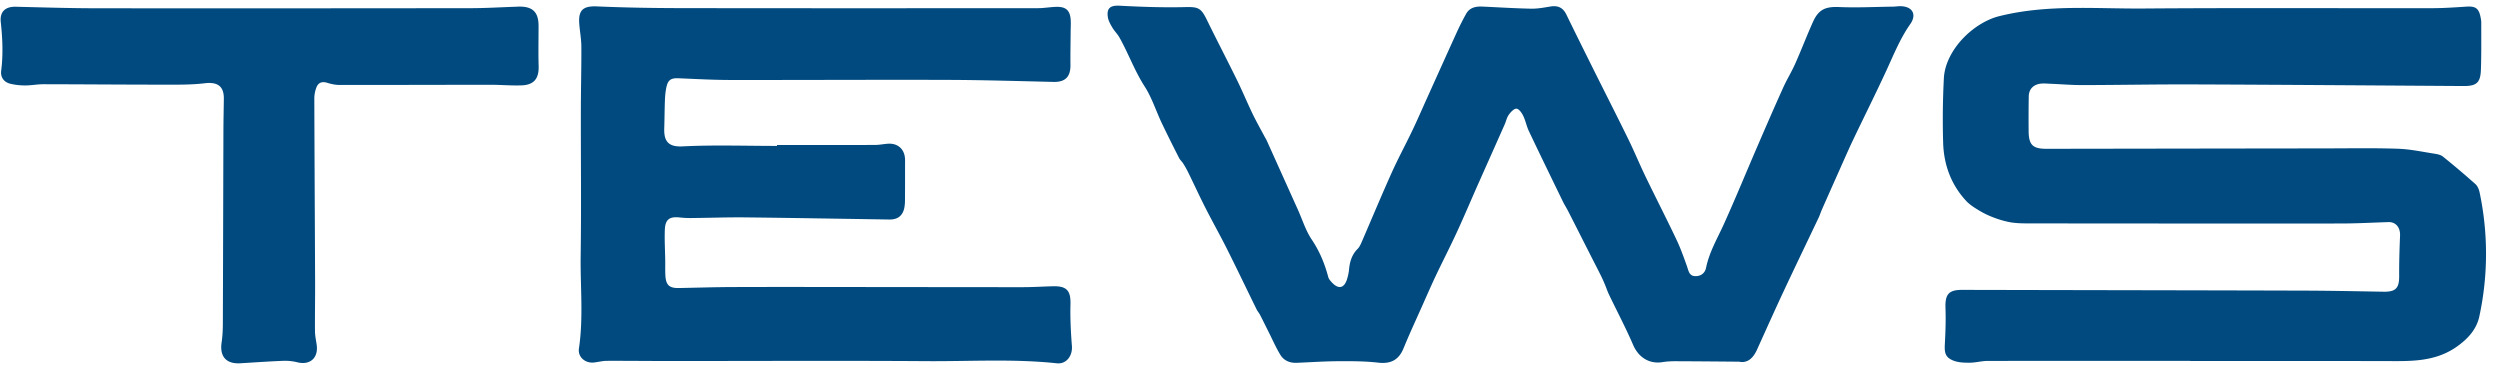 <?xml version="1.0" encoding="utf-8"?>
<svg width="136" height="20" viewBox="0 0 136 20" xmlns="http://www.w3.org/2000/svg">
    <path d="M119.156 19.63c-3.68 0-7.36-.002-11.04.005-.315 0-.631.094-.947.096-.297.003-.615-.004-.886-.107-.44-.167-.51-.403-.485-.879.036-.66.06-1.324.036-1.984-.026-.752.172-.993.91-.992 6.17.014 12.339.022 18.508.04 1.471.004 2.942.035 4.413.06.66.012.853-.192.85-.85-.005-.735.018-1.472.048-2.207.018-.435-.234-.744-.632-.73-.868.028-1.736.076-2.604.076-5.594.005-11.187 0-16.78-.005-.38 0-.765.004-1.139-.053a5.168 5.168 0 0 1-1.014-.291 4.751 4.751 0 0 1-.789-.393c-.227-.139-.461-.29-.641-.482-.814-.874-1.21-1.943-1.255-3.116a43.423 43.423 0 0 1 .036-3.54c.068-1.526 1.574-3.04 3.019-3.4C111.378.227 114 .484 116.62.463c5.226-.04 10.451-.01 15.677-.018.624 0 1.248-.043 1.871-.084.508-.034.688.093.781.606.016.084.032.17.032.256-.003.86.011 1.721-.02 2.58-.024.701-.247.881-.941.877-4.904-.032-9.808-.07-14.712-.088-2-.008-3.999.033-5.998.037-.588.002-1.175-.048-1.763-.072-.183-.007-.37-.028-.55-.004-.395.053-.628.311-.633.691a76.696 76.696 0 0 0-.006 1.916c.01.727.235.936.966.935 5.077-.008 10.154-.016 15.23-.022 1.3-.002 2.6-.026 3.899.019.67.023 1.336.17 2.002.272.155.024.33.064.446.158a47.9 47.9 0 0 1 1.761 1.492c.118.105.193.29.228.452a16.116 16.116 0 0 1-.013 6.74c-.15.707-.61 1.211-1.21 1.64-1.225.875-2.604.799-3.987.796-3.066-.005-6.133-.002-9.2-.002h-1.324v-.01zm-24.544.046c-1.148-.01-2.296-.021-3.444-.025-.243-.001-.49.01-.73.049-.722.117-1.306-.266-1.594-.933-.402-.932-.878-1.832-1.318-2.748-.084-.176-.144-.364-.22-.544a8.64 8.64 0 0 0-.225-.498c-.19-.38-.386-.757-.578-1.136-.4-.787-.797-1.575-1.198-2.36-.09-.176-.198-.34-.284-.517-.62-1.277-1.243-2.553-1.852-3.836-.125-.264-.178-.563-.306-.826-.078-.16-.229-.378-.363-.39-.131-.013-.315.181-.418.325-.112.156-.152.361-.231.541-.487 1.098-.978 2.195-1.466 3.293-.383.864-.75 1.735-1.147 2.593-.364.79-.763 1.562-1.136 2.348-.252.533-.487 1.073-.726 1.61-.344.773-.701 1.54-1.021 2.322-.264.645-.703.864-1.39.784-.725-.084-1.464-.081-2.197-.077-.745.004-1.49.057-2.235.087-.371.014-.694-.125-.883-.437-.241-.395-.427-.825-.636-1.24-.158-.316-.313-.632-.475-.945-.05-.098-.129-.181-.177-.28-.54-1.098-1.067-2.202-1.616-3.296-.38-.756-.795-1.493-1.179-2.247-.322-.634-.619-1.282-.932-1.92a5.21 5.21 0 0 0-.27-.48c-.065-.103-.166-.186-.22-.294a79.43 79.43 0 0 1-.945-1.903c-.315-.664-.538-1.383-.931-1.993-.547-.849-.882-1.795-1.372-2.665-.108-.191-.274-.349-.385-.538-.103-.175-.213-.365-.244-.56-.08-.513.149-.656.655-.629 1.171.063 2.347.104 3.519.076.724-.018.884.024 1.204.678.538 1.102 1.106 2.19 1.647 3.29.297.605.554 1.229.847 1.836.202.419.433.825.651 1.236.04.076.088.148.123.226.565 1.252 1.128 2.504 1.692 3.757.245.545.424 1.134.753 1.623.426.635.704 1.308.897 2.035.03.111.12.215.204.303.36.382.668.31.822-.195.05-.163.088-.334.104-.504.04-.428.152-.818.469-1.133.092-.092.155-.223.208-.345.546-1.26 1.074-2.53 1.637-3.783.351-.782.761-1.538 1.131-2.312.27-.564.519-1.14.776-1.71.55-1.217 1.096-2.435 1.65-3.65.154-.335.32-.665.5-.987.193-.346.529-.41.89-.394.878.04 1.756.096 2.635.114.352.007.707-.058 1.057-.117.406-.068.686.056.87.435.494 1.015.998 2.025 1.5 3.035.625 1.252 1.26 2.498 1.875 3.755.328.67.612 1.362.937 2.034.55 1.138 1.128 2.262 1.67 3.404.226.472.403.969.578 1.462.088.247.115.532.452.542.308.01.532-.169.59-.46.175-.858.619-1.598.972-2.38.634-1.403 1.217-2.828 1.828-4.241.457-1.06.917-2.117 1.391-3.168.201-.447.462-.866.66-1.313.334-.75.626-1.52.963-2.268.312-.695.698-.84 1.44-.808.97.041 1.943-.01 2.915-.023.147-.002.294-.029.44-.023.626.024.86.457.498.973-.554.788-.905 1.674-1.306 2.54-.581 1.257-1.202 2.496-1.798 3.746-.248.52-.477 1.049-.712 1.574-.335.75-.669 1.5-1 2.252-.06.135-.101.278-.164.41-.637 1.34-1.283 2.676-1.912 4.02-.494 1.055-.968 2.119-1.45 3.18-.22.485-.546.733-.964.643zM42.268 7.888c1.778 0 3.555.003 5.333-.003.244 0 .487-.056.732-.068.515-.023.867.299.9.812.007.11.002.221.002.332 0 .61.001 1.221-.003 1.831 0 .16-.003.322-.03.478-.08.458-.357.679-.823.672-2.61-.04-5.22-.087-7.83-.116-.969-.01-1.938.026-2.907.035a5.37 5.37 0 0 1-.66-.03c-.558-.063-.791.1-.815.665-.022.552.013 1.107.021 1.66.004.283-.007.567.01.849.032.508.219.673.727.664 1.017-.019 2.034-.052 3.052-.054 2.452-.008 4.905-.002 7.358 0 2.784.002 5.567.009 8.35.007.54-.001 1.079-.037 1.618-.049.738-.015.95.253.931.978-.02.757.019 1.518.078 2.273.042.53-.3.995-.818.94-2.36-.253-4.727-.1-7.09-.117-4.635-.031-9.271-.007-13.907-.007-1.165 0-2.33-.014-3.494-.01-.23.002-.46.065-.691.09-.477.052-.887-.298-.818-.763.251-1.68.071-3.365.095-5.047.037-2.645.005-5.291.01-7.938.001-1.143.033-2.286.027-3.43-.002-.415-.082-.83-.114-1.247-.058-.758.221-.977.967-.946 1.493.064 2.988.09 4.482.093 6.5.01 13.001.007 19.502.003.33 0 .659-.062.989-.072.54-.017.767.197.796.736.01.209-.003.419-.005.628-.004.6-.017 1.202-.01 1.803.006.642-.285.93-.918.916-1.91-.044-3.821-.103-5.732-.11-3.96-.013-7.92.01-11.88.005-.93-.002-1.861-.055-2.791-.093-.404-.017-.572.085-.658.478-.05.227-.072.462-.082.694-.02.516-.02 1.032-.037 1.548-.02.634.163 1.028.983.986 1.713-.087 3.433-.026 5.15-.026v-.05zm-12.97-6.467c0 .725-.018 1.45.004 2.173.021.676-.249 1.027-.931 1.05-.563.02-1.127-.032-1.69-.032-2.736.002-5.47.012-8.206.01-.226 0-.46-.05-.678-.118-.292-.09-.49-.004-.59.268a1.69 1.69 0 0 0-.108.573c.01 3.347.03 6.695.043 10.042.003.874-.014 1.748-.007 2.622.002.244.053.488.09.73.111.723-.35 1.142-1.048.97a2.767 2.767 0 0 0-.76-.08c-.783.03-1.564.087-2.346.133-.77.045-1.129-.37-1.015-1.136.048-.327.065-.66.067-.992.013-3.52.02-7.041.031-10.562.002-.565.016-1.131.023-1.697.009-.695-.354-.928-1.038-.846-.773.093-1.56.076-2.342.076-2.146 0-4.292-.02-6.438-.023-.33 0-.66.066-.99.066-.265 0-.537-.028-.795-.089-.357-.084-.556-.352-.51-.71.113-.887.073-1.763-.022-2.65C-.02.623.307.353.857.367 2.314.402 3.772.448 5.229.45c6.783.007 13.565.003 20.348-.005.845 0 1.689-.053 2.534-.08.036-.002.073-.005.11-.005.762-.016 1.079.303 1.077 1.061z" fill="#004A7F" fill-rule="evenodd"/>
</svg>